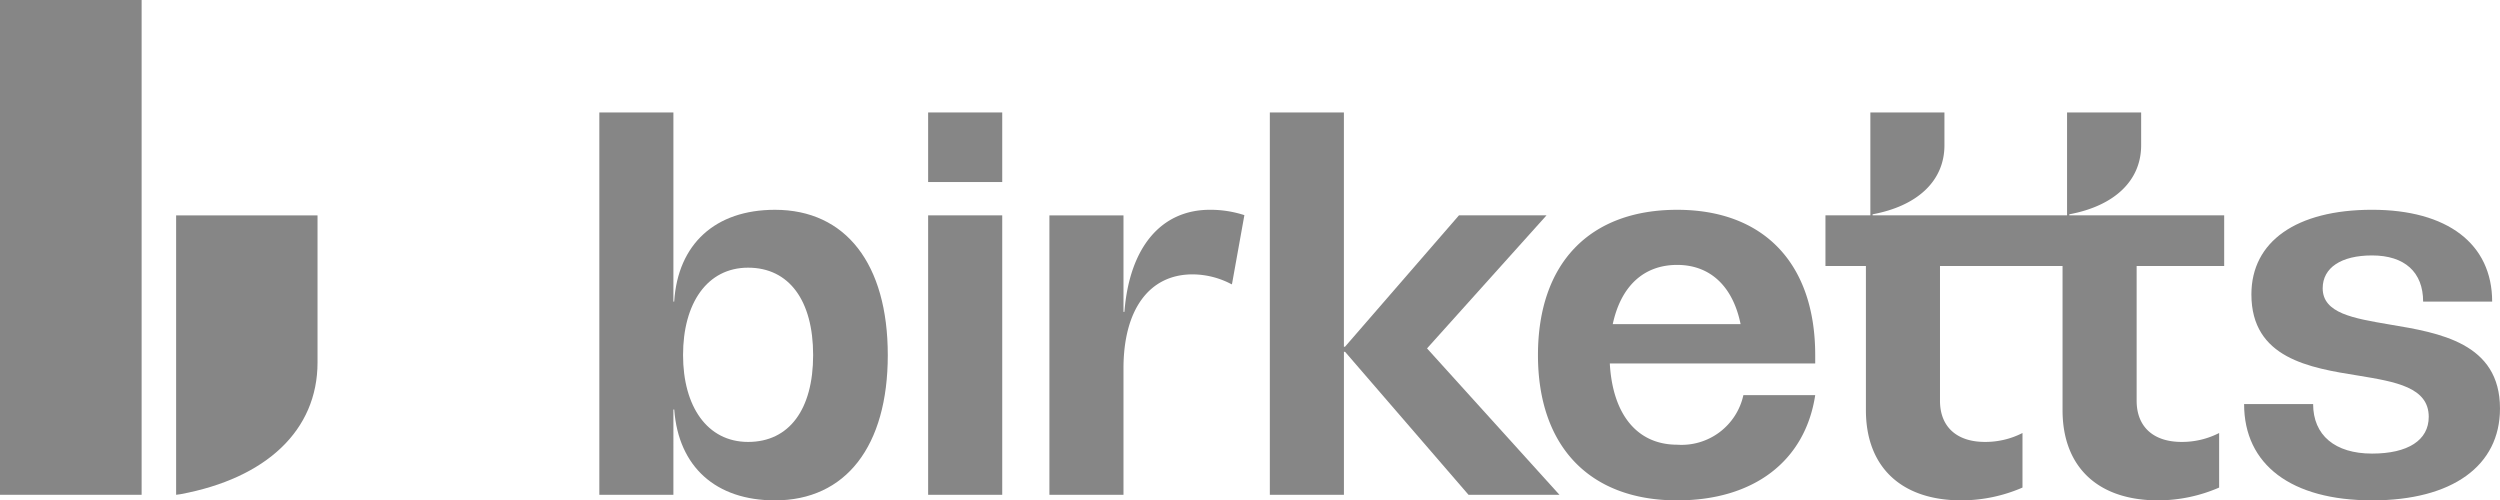 <svg xmlns="http://www.w3.org/2000/svg" xmlns:xlink="http://www.w3.org/1999/xlink" width="236" height="47.235" viewBox="0 0 236 47.235">
  <defs>
    <clipPath id="clip-path">
      <rect id="Rectángulo_5" data-name="Rectángulo 5" width="236" height="47.235" fill="#868686"/>
    </clipPath>
  </defs>
  <g id="Grupo_4" data-name="Grupo 4" clip-path="url(#clip-path)">
    <path id="Trazado_2" data-name="Trazado 2" d="M230,22.534v-.1c4.238-.788,6.782-3.153,6.782-6.516V12.82h-6.994v9.714H211.431v-.1c4.239-.788,6.782-3.153,6.782-6.516V12.82H211.22v9.714h-4.239v4.782H210.8v13.61c0,5.361,3.339,8.512,9.006,8.512a14.522,14.522,0,0,0,5.775-1.208V43.08a7.672,7.672,0,0,1-3.549.841c-2.649,0-4.239-1.419-4.239-3.889V27.316h11.57v13.61c0,5.361,3.338,8.512,9.007,8.512a14.513,14.513,0,0,0,5.774-1.208V43.08a7.663,7.663,0,0,1-3.548.841c-2.649,0-4.239-1.419-4.239-3.889V27.316h8.264V22.534Z" transform="translate(-34.658 -2.204)" fill="#868686"/>
    <rect id="Rectángulo_2" data-name="Rectángulo 2" width="6.994" height="6.568" transform="translate(87.616 10.616)" fill="#868686"/>
    <rect id="Rectángulo_3" data-name="Rectángulo 3" width="6.994" height="26.379" transform="translate(87.616 20.33)" fill="#868686"/>
    <path id="Trazado_3" data-name="Trazado 3" d="M143.981,12.819V48.912h6.994v-13.5h.106l11.656,13.5h8.584l-12.5-13.819L170.1,22.534h-8.266l-10.755,12.4h-.106V12.819Z" transform="translate(-24.109 -2.204)" fill="#868686"/>
    <path id="Trazado_4" data-name="Trazado 4" d="M266.525,51.347c7.576,0,12.08-3.258,12.08-8.671,0-6.2-5.722-7.147-10.437-7.934-3.391-.58-6.3-1.052-6.3-3.417,0-1.944,1.748-3.1,4.661-3.1,3.073,0,4.821,1.576,4.821,4.361h6.516c0-5.466-4.238-8.671-11.338-8.671-7.152,0-11.39,3-11.39,7.987,0,6.043,5.51,6.937,10.119,7.672,3.5.578,6.622,1.1,6.622,3.889,0,2.208-1.96,3.468-5.351,3.468-3.5,0-5.563-1.733-5.563-4.676h-6.516c0,5.727,4.451,9.09,12.08,9.09" transform="translate(-42.606 -4.112)" fill="#868686"/>
    <path id="Trazado_5" data-name="Trazado 5" d="M193.512,34.712H181.443c.766-3.571,2.911-5.593,6.081-5.593,3.121,0,5.262,2.022,5.988,5.593M181.166,38.42h19.39v-.788c0-8.671-4.874-13.715-13.032-13.715-8.266,0-13.14,5.044-13.14,13.715,0,8.618,4.874,13.715,13.14,13.715,7.2,0,12.078-3.678,13.032-9.932h-6.781a5.972,5.972,0,0,1-6.251,4.677c-3.763,0-6.093-2.837-6.358-7.672" transform="translate(-29.2 -4.112)" fill="#868686"/>
    <path id="Trazado_6" data-name="Trazado 6" d="M84.537,22.009c-5.63,0-9.167,3.222-9.516,8.666h-.073V12.82H67.956V48.913h6.992V40.867h.079c.4,5.408,3.928,8.572,9.51,8.572,6.675,0,10.649-5.1,10.649-13.715S91.212,22.009,84.537,22.009M82,43.922c-3.868,0-6.141-3.364-6.141-8.2,0-4.887,2.273-8.25,6.141-8.25s6.139,3.1,6.139,8.25-2.272,8.2-6.139,8.2" transform="translate(-11.379 -2.204)" fill="#868686"/>
    <rect id="Rectángulo_4" data-name="Rectángulo 4" width="13.369" height="46.708" fill="#868686"/>
    <path id="Trazado_7" data-name="Trazado 7" d="M20.374,50.876h0c8.091-1.5,12.945-6.019,12.945-12.438V24.559H19.97V50.931Z" transform="translate(-3.344 -4.223)" fill="#868686"/>
    <path id="Trazado_8" data-name="Trazado 8" d="M136.236,30.863l1.158-6.441a10.37,10.37,0,0,0-3.254-.506c-4.6,0-7.594,3.528-8.071,9.639h-.088V24.443h-6.993V50.822h6.993V38.893c0-5.57,2.438-8.88,6.516-8.88a7.915,7.915,0,0,1,3.708.945Z" transform="translate(-19.924 -4.112)" fill="#868686"/>
  </g>
</svg>
